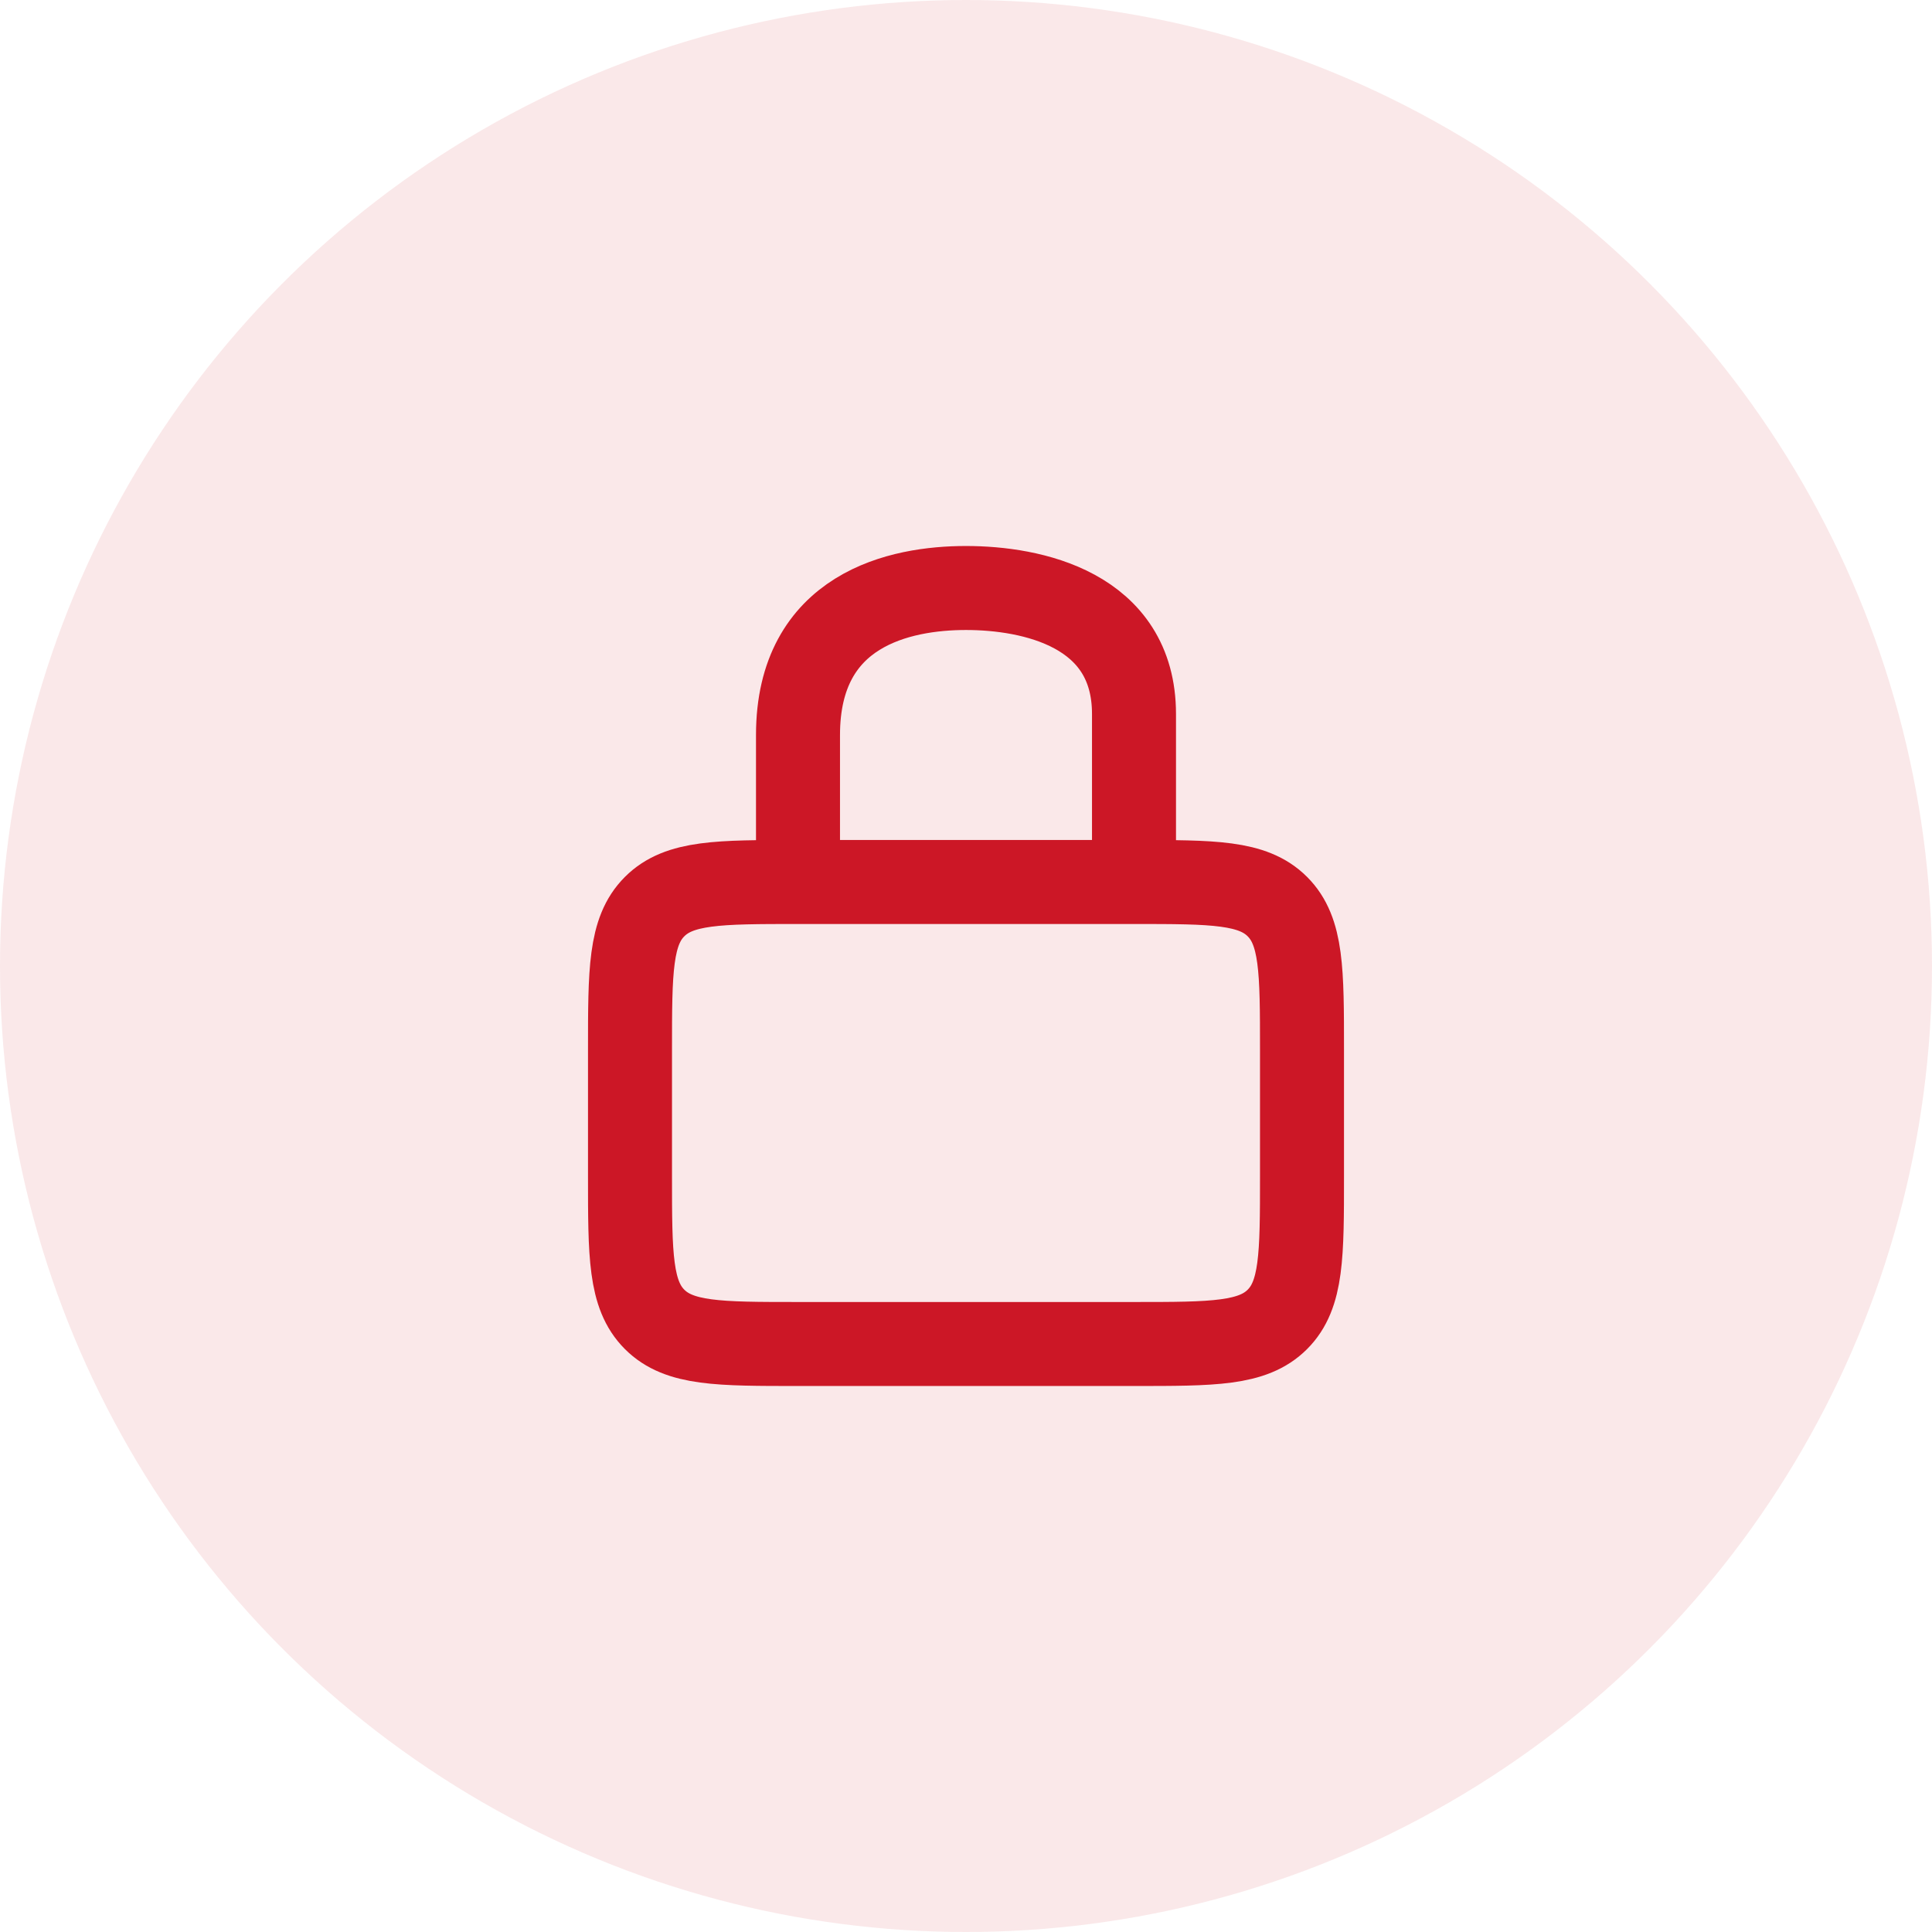 <?xml version="1.0" encoding="UTF-8"?>
<svg xmlns="http://www.w3.org/2000/svg" width="46" height="46">
  <defs>
    <clipPath id="a">
      <path data-name="Path 146" d="M0 0h24v24H0Z" fill="#cc1726"/>
    </clipPath>
  </defs>
  <g data-name="Group 219" transform="translate(-1010 -2955)">
    <circle data-name="Ellipse 53" cx="23" cy="23" r="23" transform="translate(1010 2955)" fill="#cc1726" opacity=".1"/>
    <g data-name="security" transform="translate(1021 2966)" clip-path="url(#a)">
      <path data-name="Path 145" d="M16 10H8c-1.886 0-2.828 0-3.414.586S4 12.114 4 14v3c0 1.886 0 2.828.586 3.414S6.114 21 8 21h8c1.886 0 2.828 0 3.414-.586S20 18.886 20 17v-3c0-1.886 0-2.828-.586-3.414S17.886 10 16 10Zm-8 0V6.5c0-3 2.438-3.5 4-3.5s4 .5 4 3v4" fill="none" stroke="#cc1726" stroke-width="2"/>
    </g>
  </g>
</svg>
